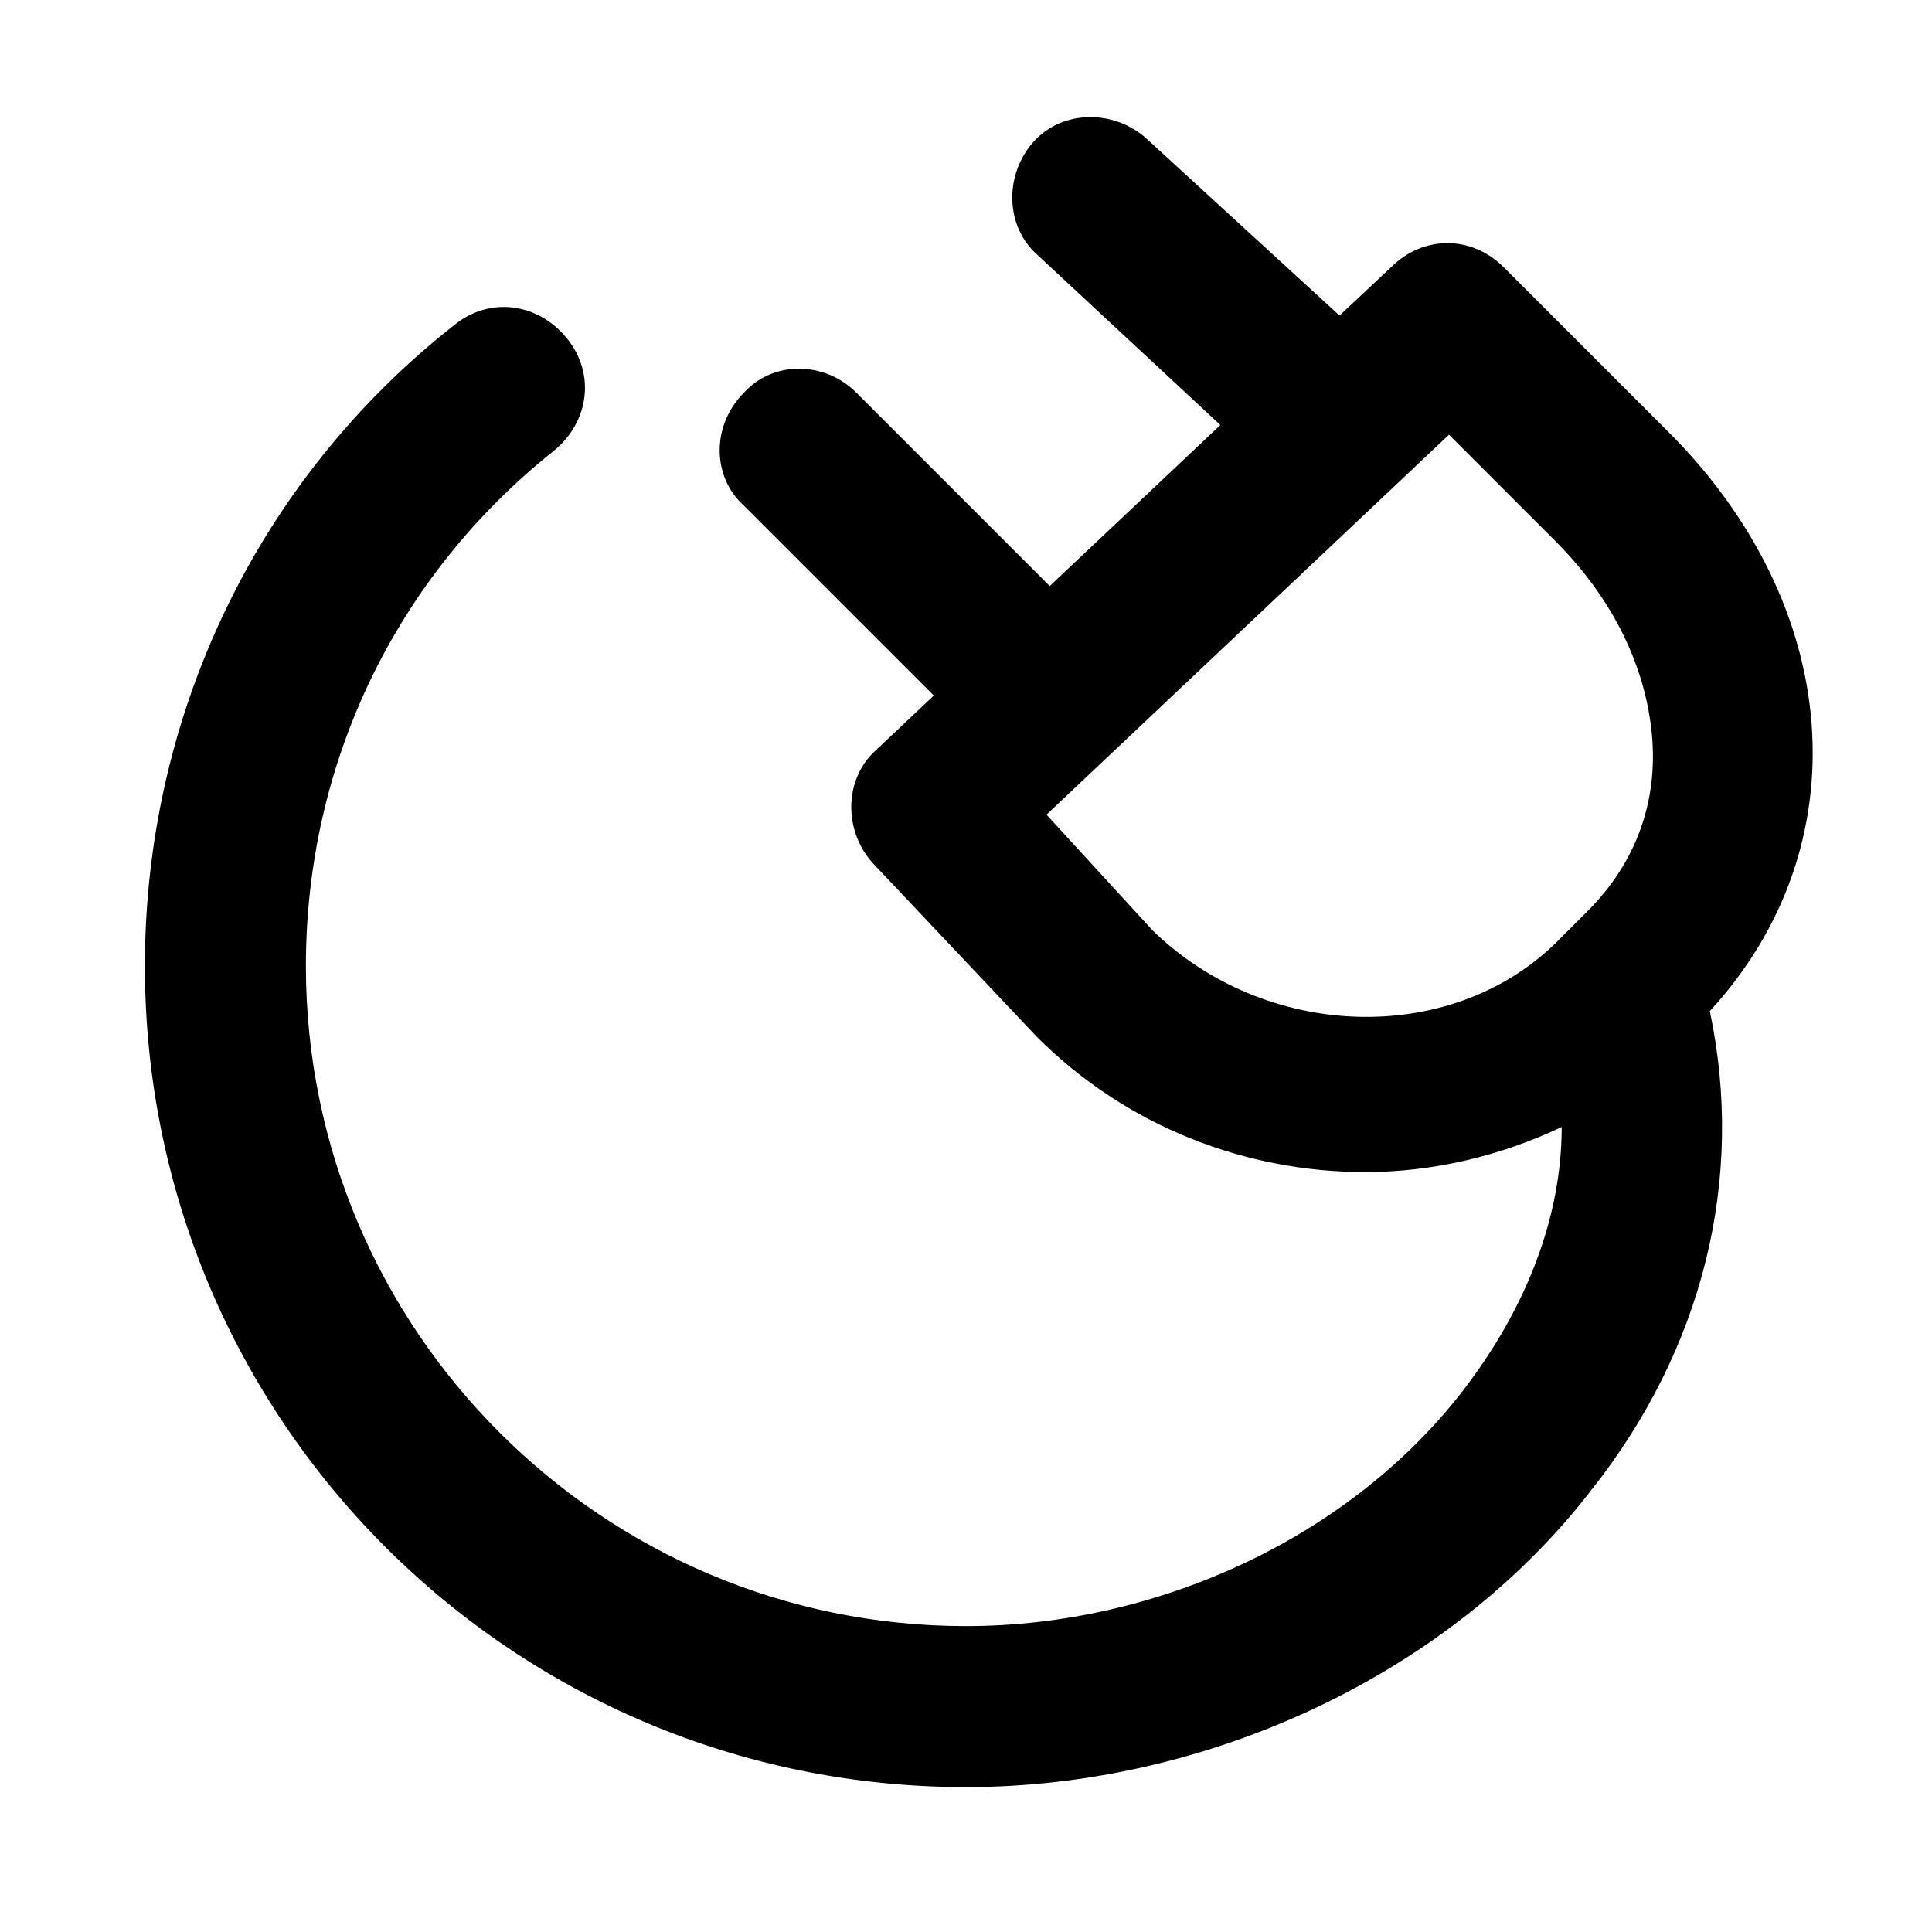 <?xml version="1.0" encoding="utf-8"?>
<!-- Generator: Adobe Illustrator 20.1.0, SVG Export Plug-In . SVG Version: 6.00 Build 0)  -->
<svg version="1.1" id="Layer_1" xmlns="http://www.w3.org/2000/svg" xmlns:xlink="http://www.w3.org/1999/xlink" x="0px" y="0px"
	 viewBox="0 0 60 60" style="enable-background:new 0 0 60 60;" xml:space="preserve">
<g id="szczala_3_1_">
</g>
<g id="szczala_3">
</g>
<g id="zwijak">
	<g>
		<path d="M17.2,14c1.1-0.9,1.3-2.4,0.4-3.5c-0.9-1.1-2.4-1.3-3.5-0.4C8,14.9,4.5,22.2,4.5,30c0,14.1,11.4,25.5,25.5,25.5
			c7.5,0,15-3.5,19.4-9.2c3.5-4.4,4.8-9.7,3.7-14.9c4.7-5.1,4.2-12.6-1.4-18.1l-5-5c-1-1-2.5-1-3.5,0l-1.6,1.5l-6-5.5
			c-1-0.9-2.6-0.9-3.5,0.1c-0.9,1-0.9,2.6,0.1,3.5l5.7,5.3l-5.3,5l-6-6c-1-1-2.6-1-3.5,0c-1,1-1,2.6,0,3.5l5.9,5.9l-1.8,1.7
			c-1,0.9-1,2.5-0.1,3.5l5.1,5.4c2.8,2.8,6.5,4.2,10.2,4.2c2.1,0,4.2-0.5,6.1-1.4c0,2.8-1.1,5.6-3,8.1C42,47.7,36,50.5,30,50.5
			C18.7,50.5,9.5,41.3,9.5,30C9.5,23.7,12.3,17.9,17.2,14z M35.8,28.9l-3.3-3.6L45,13.5l3.3,3.3c1.8,1.8,2.8,3.9,3,6
			c0.2,2.1-0.5,4-2,5.5l-1,1C45,32.5,39.3,32.3,35.8,28.9z"/>
	</g>
</g>
</svg>
